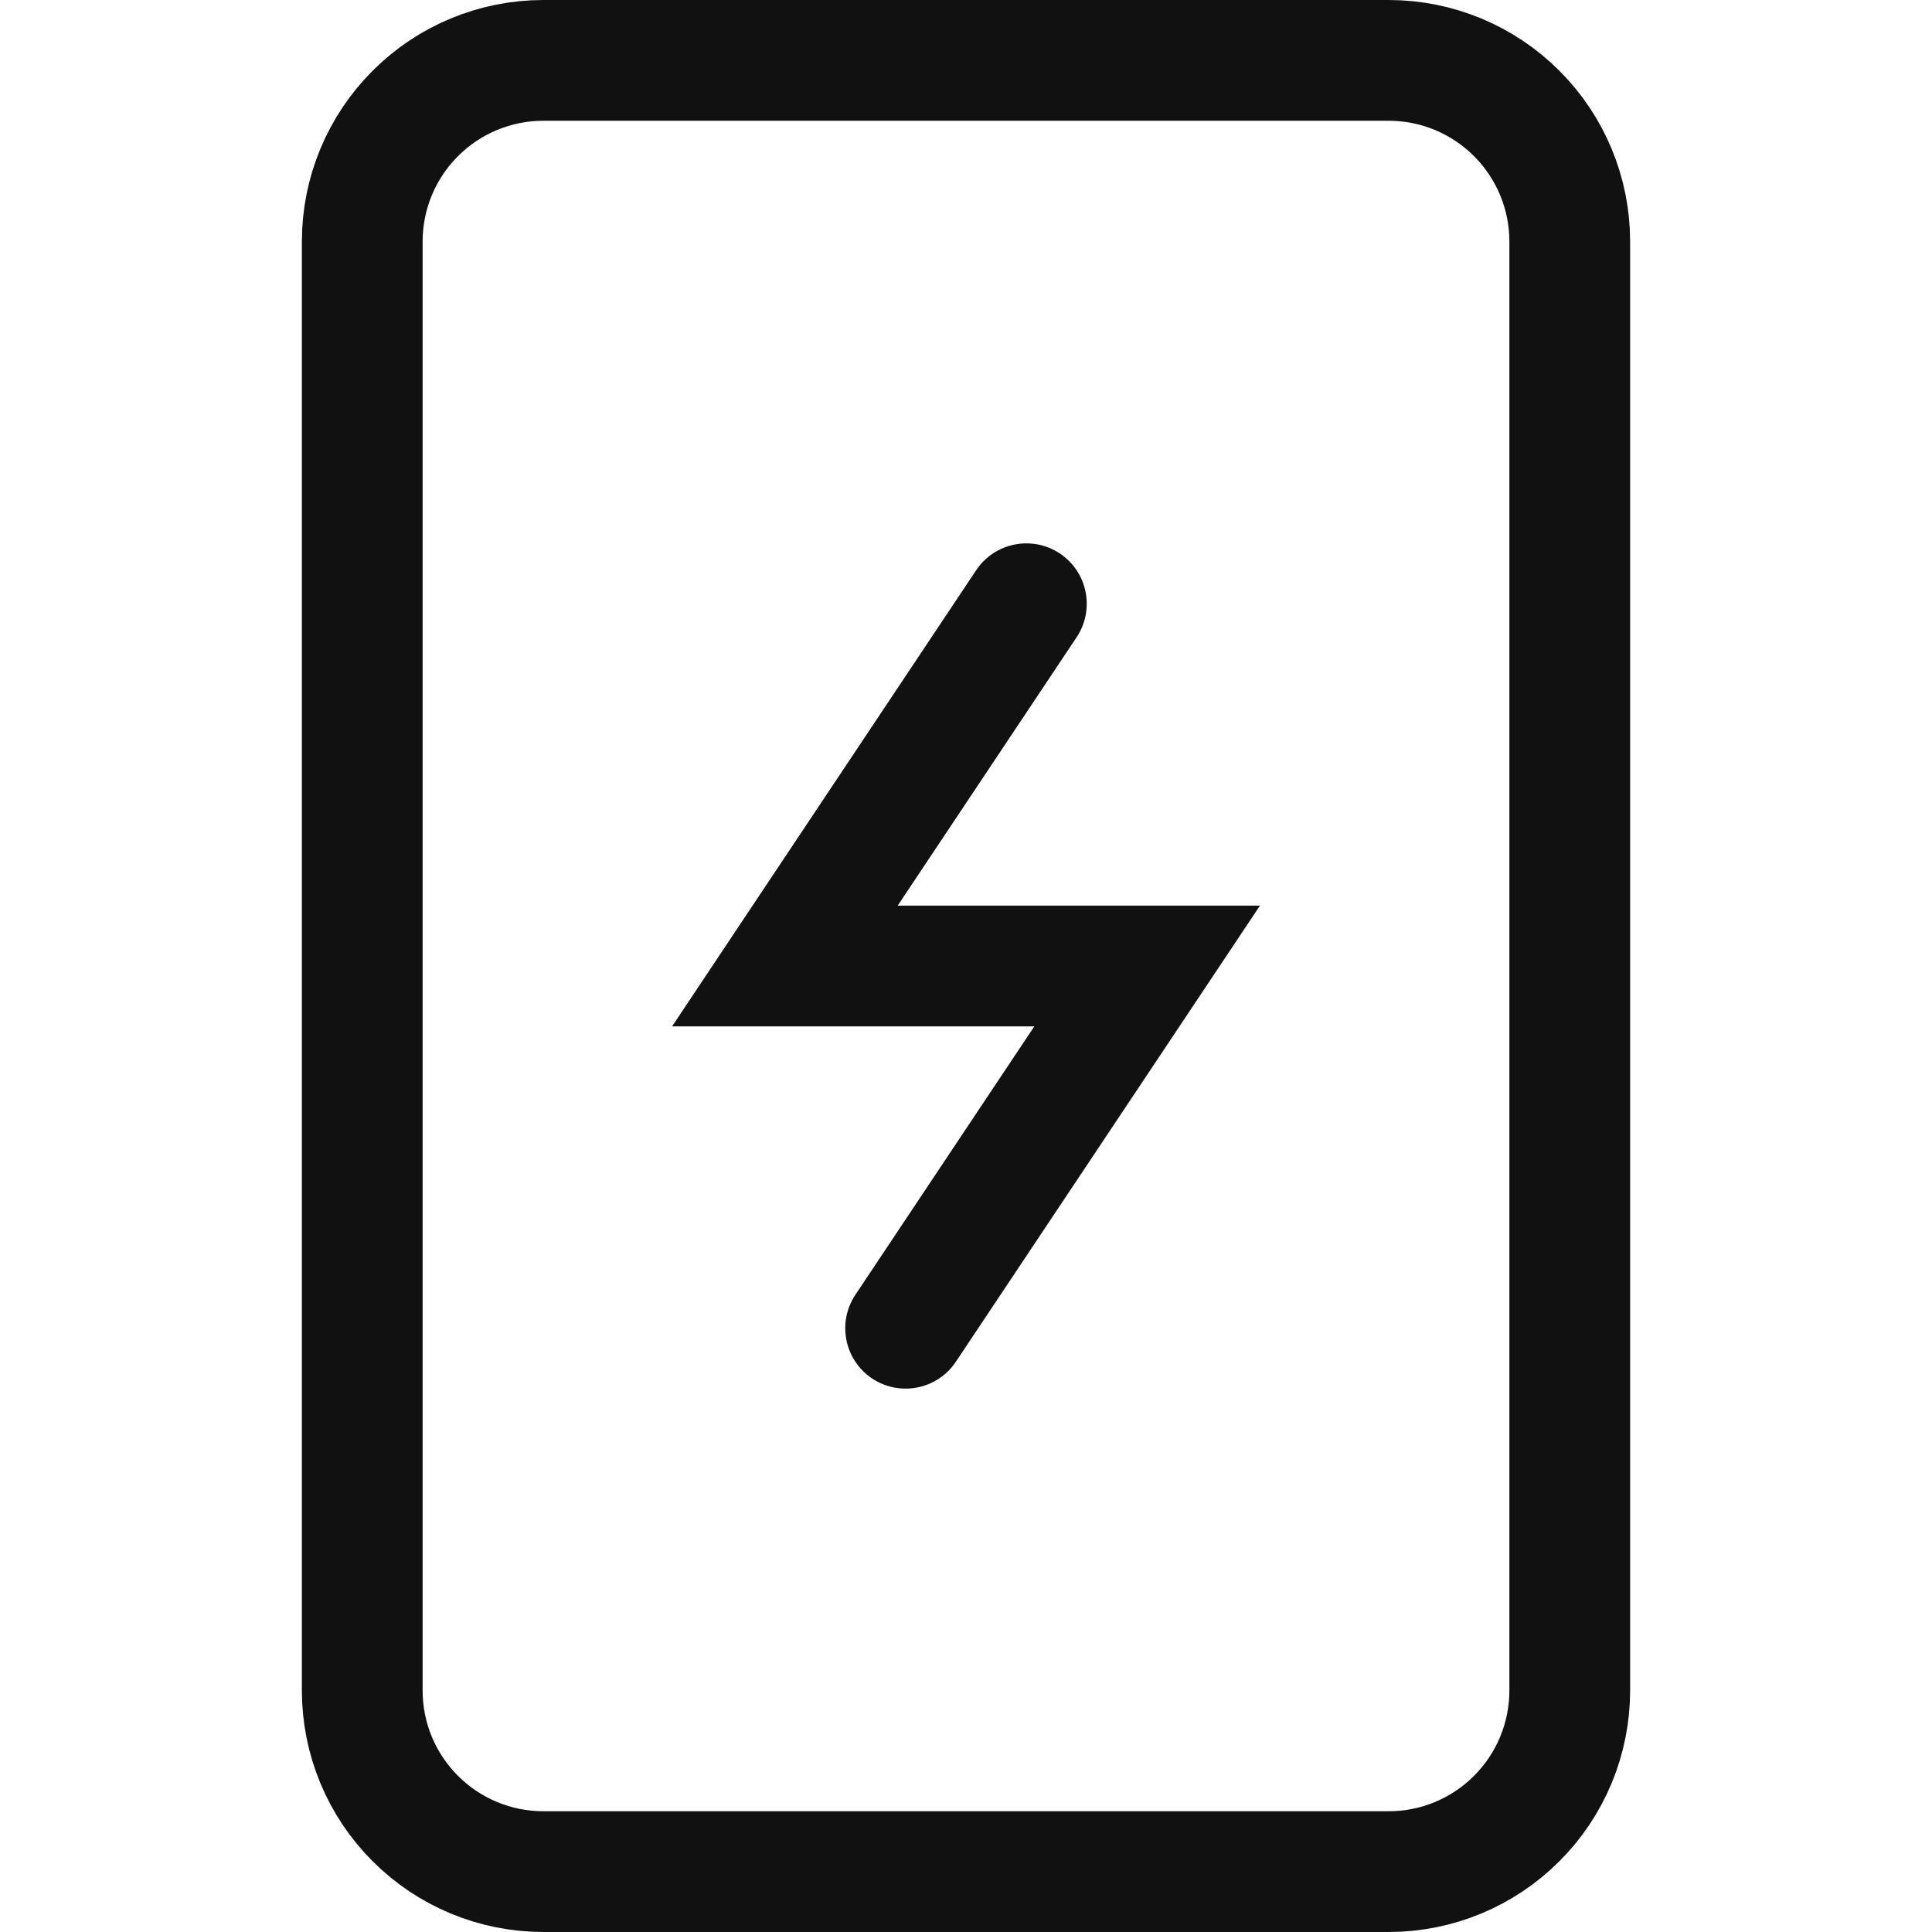 <svg width="32" height="32" viewBox="0 0 32 32" fill="none" xmlns="http://www.w3.org/2000/svg">
<path d="M23 31H9C8.204 31 7.441 30.684 6.879 30.121C6.316 29.559 6 28.796 6 28V4C6 3.204 6.316 2.441 6.879 1.879C7.441 1.316 8.204 1 9 1H23C23.796 1 24.559 1.316 25.121 1.879C25.684 2.441 26 3.204 26 4V28C26 28.796 25.684 29.559 25.121 30.121C24.559 30.684 23.796 31 23 31V31Z" stroke="#111111" stroke-width="2" stroke-miterlimit="10" stroke-linecap="square"/>
<path d="M17.832 10.555C18.138 10.095 18.014 9.474 17.555 9.168C17.095 8.862 16.474 8.986 16.168 9.445L17.832 10.555ZM13 16L12.168 15.445L11.132 17H13V16ZM19 16L19.832 16.555L20.869 15H19V16ZM14.168 21.445C13.862 21.905 13.986 22.526 14.445 22.832C14.905 23.138 15.526 23.014 15.832 22.555L14.168 21.445ZM16.168 9.445L12.168 15.445L13.832 16.555L17.832 10.555L16.168 9.445ZM13 17H19V15H13V17ZM18.168 15.445L14.168 21.445L15.832 22.555L19.832 16.555L18.168 15.445Z" fill="#111111"/>
</svg>
